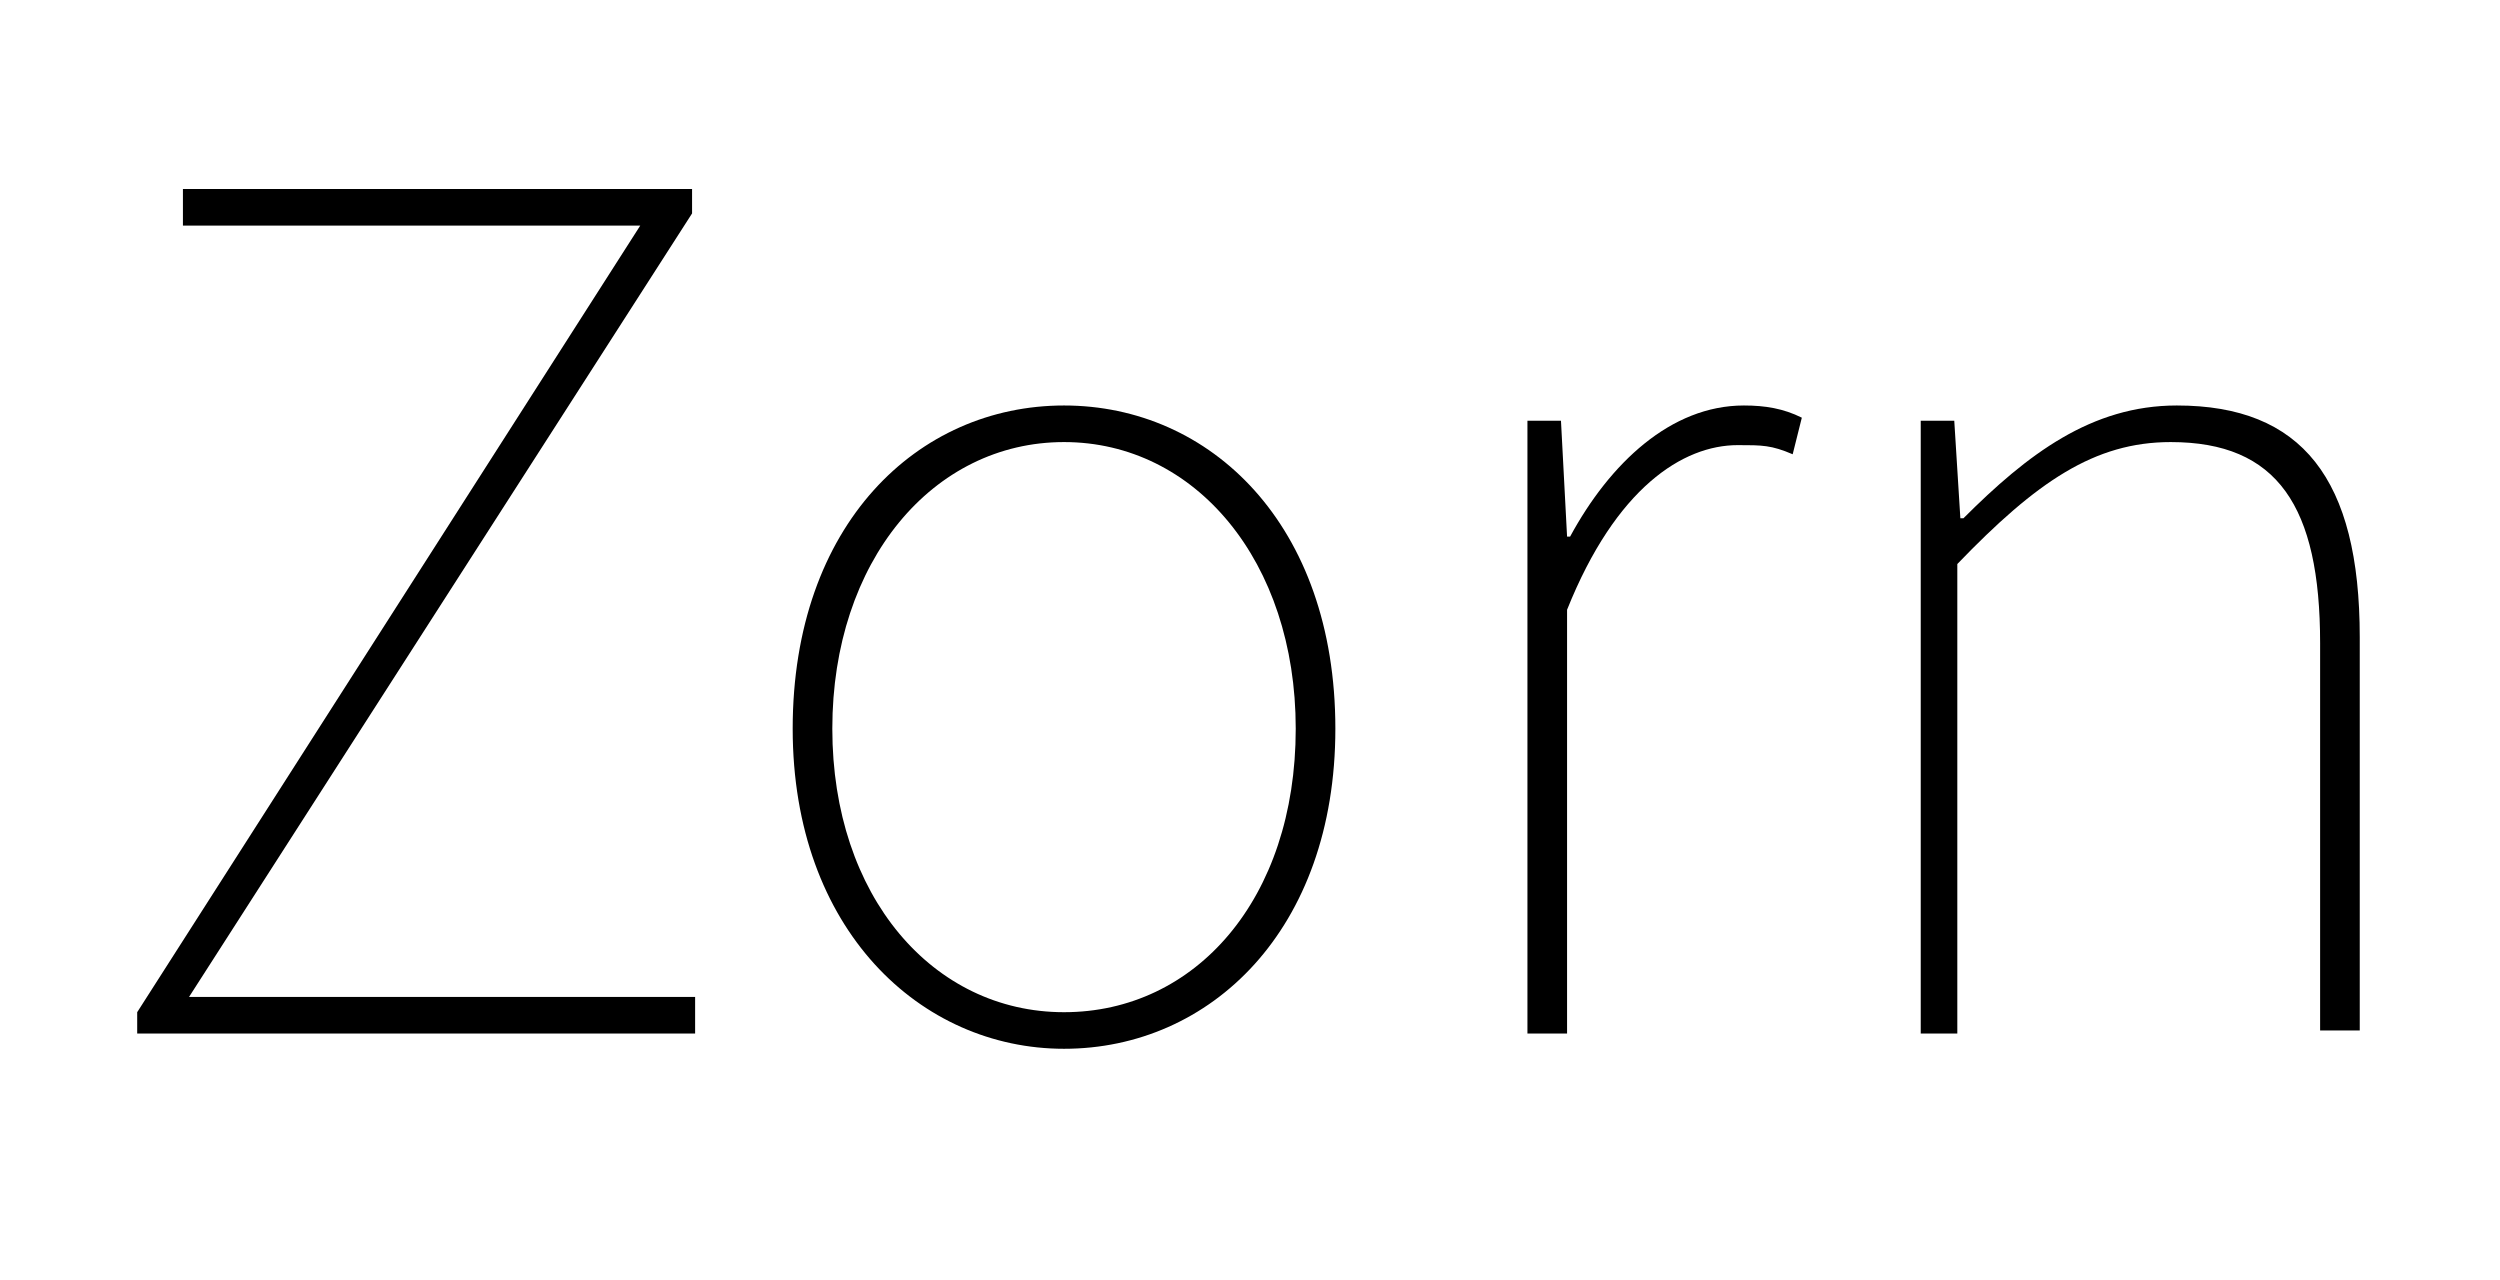 <?xml version="1.0" encoding="utf-8"?>
<!-- Generator: Adobe Illustrator 26.0.3, SVG Export Plug-In . SVG Version: 6.00 Build 0)  -->
<svg version="1.1" id="Layer_1" xmlns="http://www.w3.org/2000/svg" xmlns:xlink="http://www.w3.org/1999/xlink" x="0px" y="0px"
	 viewBox="0 0 82 42" style="enable-background:new 0 0 82 42;" xml:space="preserve">
<g id="Layer_2_00000065786362251278172730000015608056485230086032_">
</g>
<g id="Layer_4">
</g>
<g>
	<path d="M4.5,33.2L21,7.4H6V6.2h16.7v0.8L6.2,32.7h16.6v1.2H4.5V33.2z"/>
	<path d="M26,23.9c0-6.7,4.1-10.6,8.9-10.6c4.8,0,8.9,3.9,8.9,10.6c0,6.6-4.1,10.5-8.9,10.5C30.2,34.4,26,30.5,26,23.9z M42.5,23.9
		c0-5.5-3.3-9.4-7.6-9.4s-7.6,3.9-7.6,9.4c0,5.5,3.3,9.3,7.6,9.3S42.5,29.5,42.5,23.9z"/>
	<path d="M50.1,13.8h1.1l0.2,3.8h0.1c1.3-2.4,3.3-4.3,5.7-4.3c0.7,0,1.3,0.1,1.9,0.4l-0.3,1.2c-0.7-0.3-1-0.3-1.8-0.3
		c-1.8,0-4,1.4-5.6,5.4v13.9h-1.3V13.8z"/>
	<path d="M63,13.8h1.1l0.2,3.2h0.1c2.1-2.1,4.2-3.7,7-3.7c4.1,0,6,2.4,6,7.6v12.9h-1.3V21.1c0-4.5-1.4-6.6-4.9-6.6
		c-2.5,0-4.4,1.3-7,4v15.4H63V13.8z"/>
</g>
</svg>
